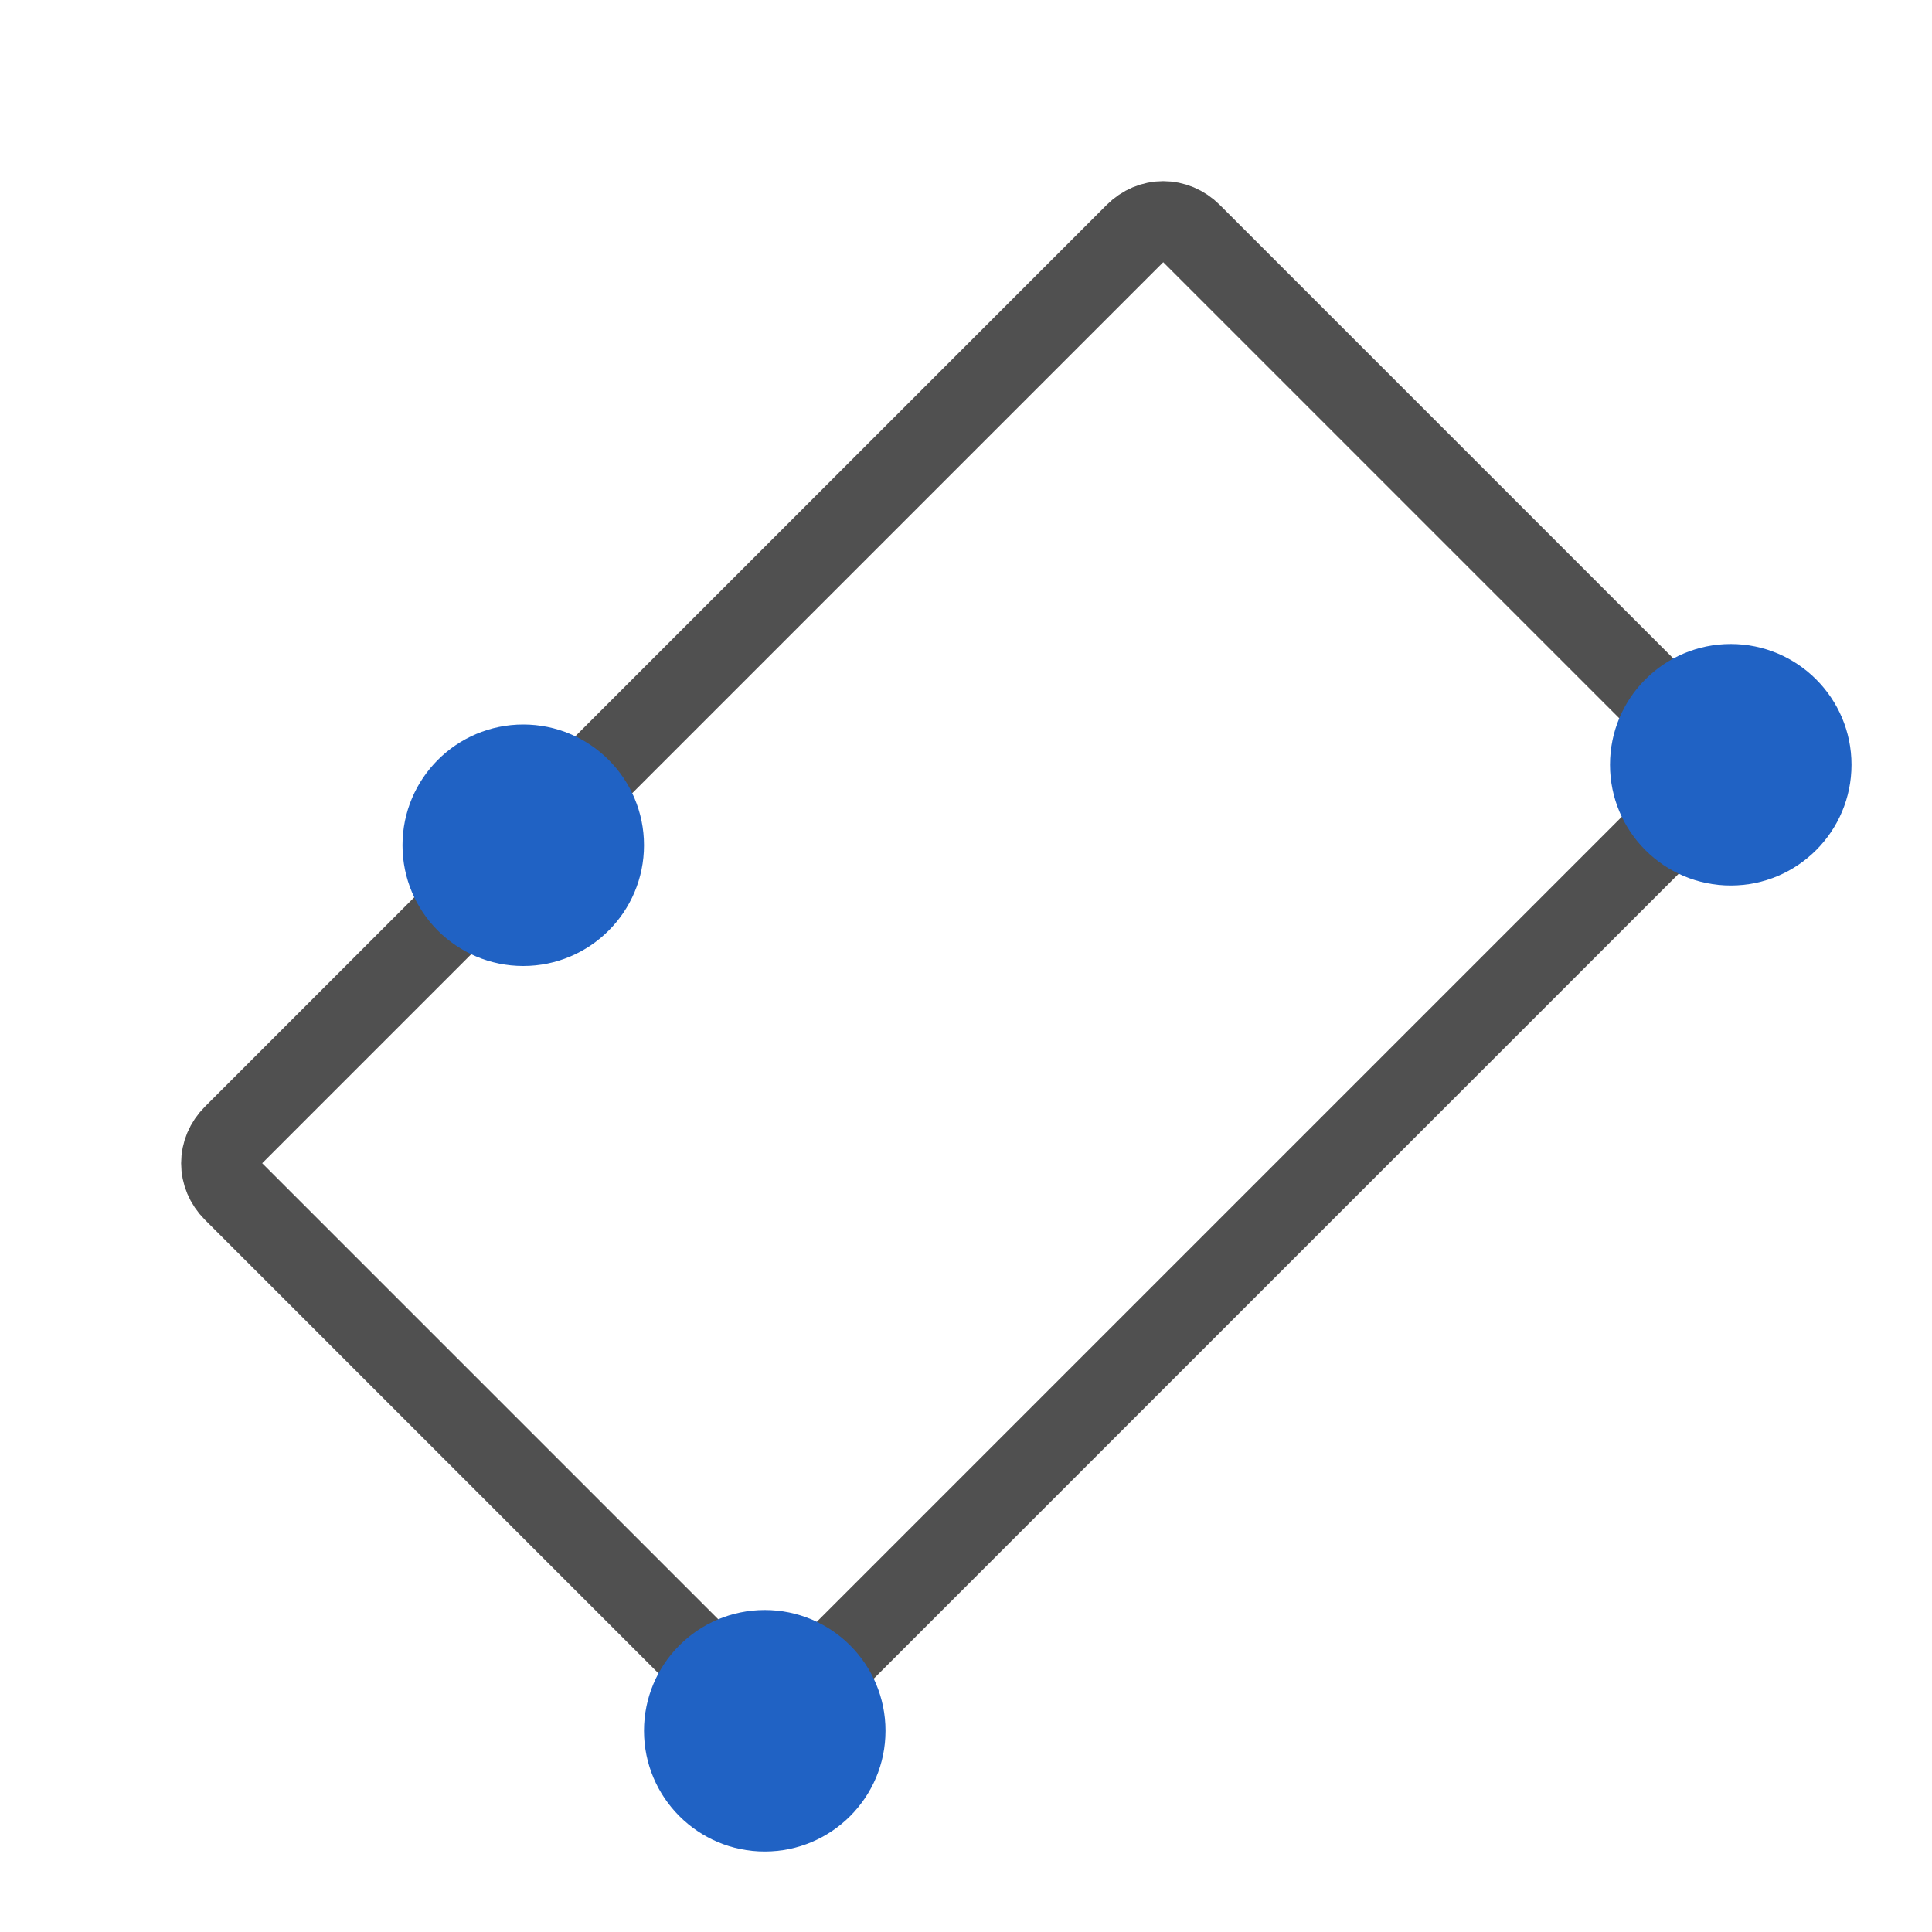 <?xml version="1.0" encoding="utf-8"?>
<!-- Generator: Adobe Illustrator 26.0.2, SVG Export Plug-In . SVG Version: 6.00 Build 0)  -->
<svg version="1.1" xmlns="http://www.w3.org/2000/svg" xmlns:xlink="http://www.w3.org/1999/xlink" x="0px" y="0px" width="24px"
	 height="24px" viewBox="0 0 24 24" style="enable-background:new 0 0 24 24;" xml:space="preserve">
<style type="text/css">
	.st33{fill:#2062c4;}
	.st49{fill:none;stroke:#505050;stroke-linejoin:round;stroke-miterlimit:10;}
</style>
<g id="optimiert">
	<path class="st49" d="M21.1,9.9L9.9,21.1c-0.2,0.2-0.5,0.2-0.7,0l-6.3-6.3c-0.2-0.2-0.2-0.5,0-0.7L14.1,2.9c0.2-0.2,0.5-0.2,0.7,0
		l6.3,6.3C21.3,9.3,21.3,9.7,21.1,9.9z"/>
	<circle class="st33" cx="21.5" cy="9.5" r="1.5"/>
	<circle class="st33" cx="9.5" cy="21.5" r="1.5"/>
	<circle class="st33" cx="6.5" cy="10.5" r="1.5"/>
</g>
</svg>
